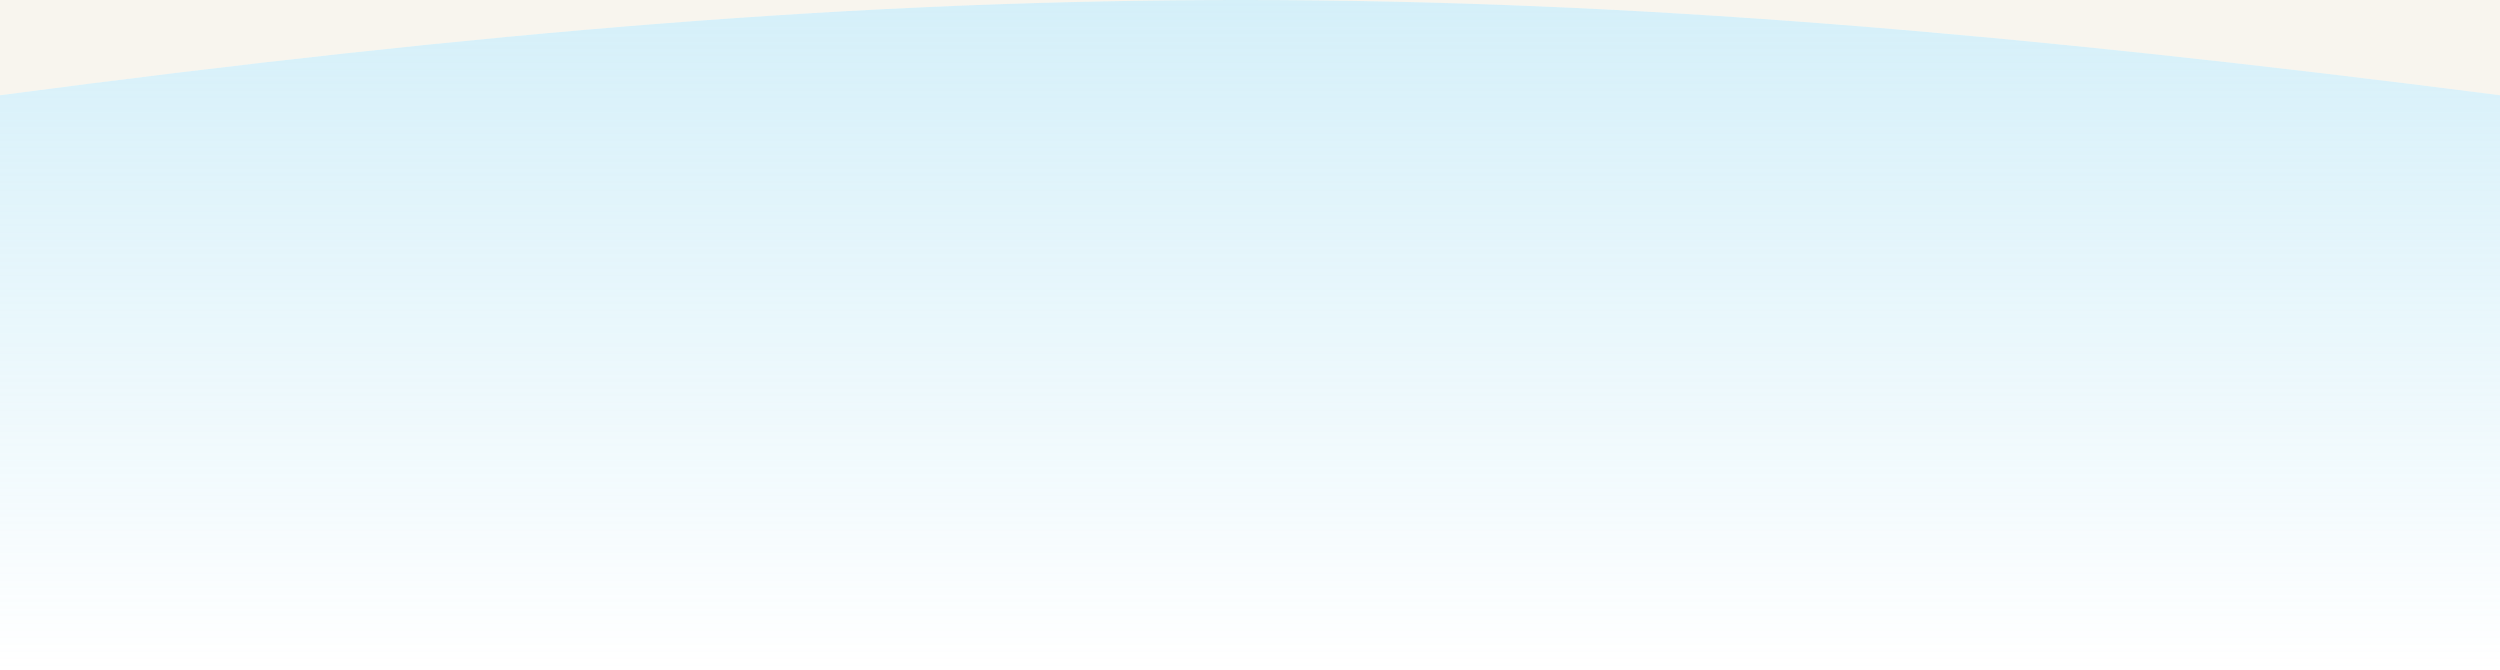 <svg width="2800" height="750" viewBox="0 0 2800 750" fill="none" xmlns="http://www.w3.org/2000/svg">
<rect width="2800" height="750" fill="white"/>
<g clip-path="url(#clip0_2_21)">
<path fill-rule="evenodd" clip-rule="evenodd" d="M1387.1 0C963.183 0.16 540.073 35.431 0 106.67V0L1387.1 0ZM1392.9 0C1820.33 0.161 2249.12 36.011 2800 106.67V0L1392.9 0Z" fill="#F8F5EE"/>
<g clip-path="url(#clip1_2_21)">
<path d="M0 106.67C1087.06 -36.72 1700.26 -34.39 2800 106.67V750H0V106.67Z" fill="url(#paint0_linear_2_21)"/>
</g>
</g>
<defs>
<linearGradient id="paint0_linear_2_21" x1="1400" y1="-1.0101e-05" x2="1400" y2="750" gradientUnits="userSpaceOnUse">
<stop stop-color="#8CD5EF" stop-opacity="0.37"/>
<stop offset="1" stop-color="#8CD5EF" stop-opacity="0"/>
</linearGradient>
<clipPath id="clip0_2_21">
<rect width="2800" height="750" fill="white"/>
</clipPath>
<clipPath id="clip1_2_21">
<rect width="2800" height="750" fill="white"/>
</clipPath>
</defs>
</svg>
